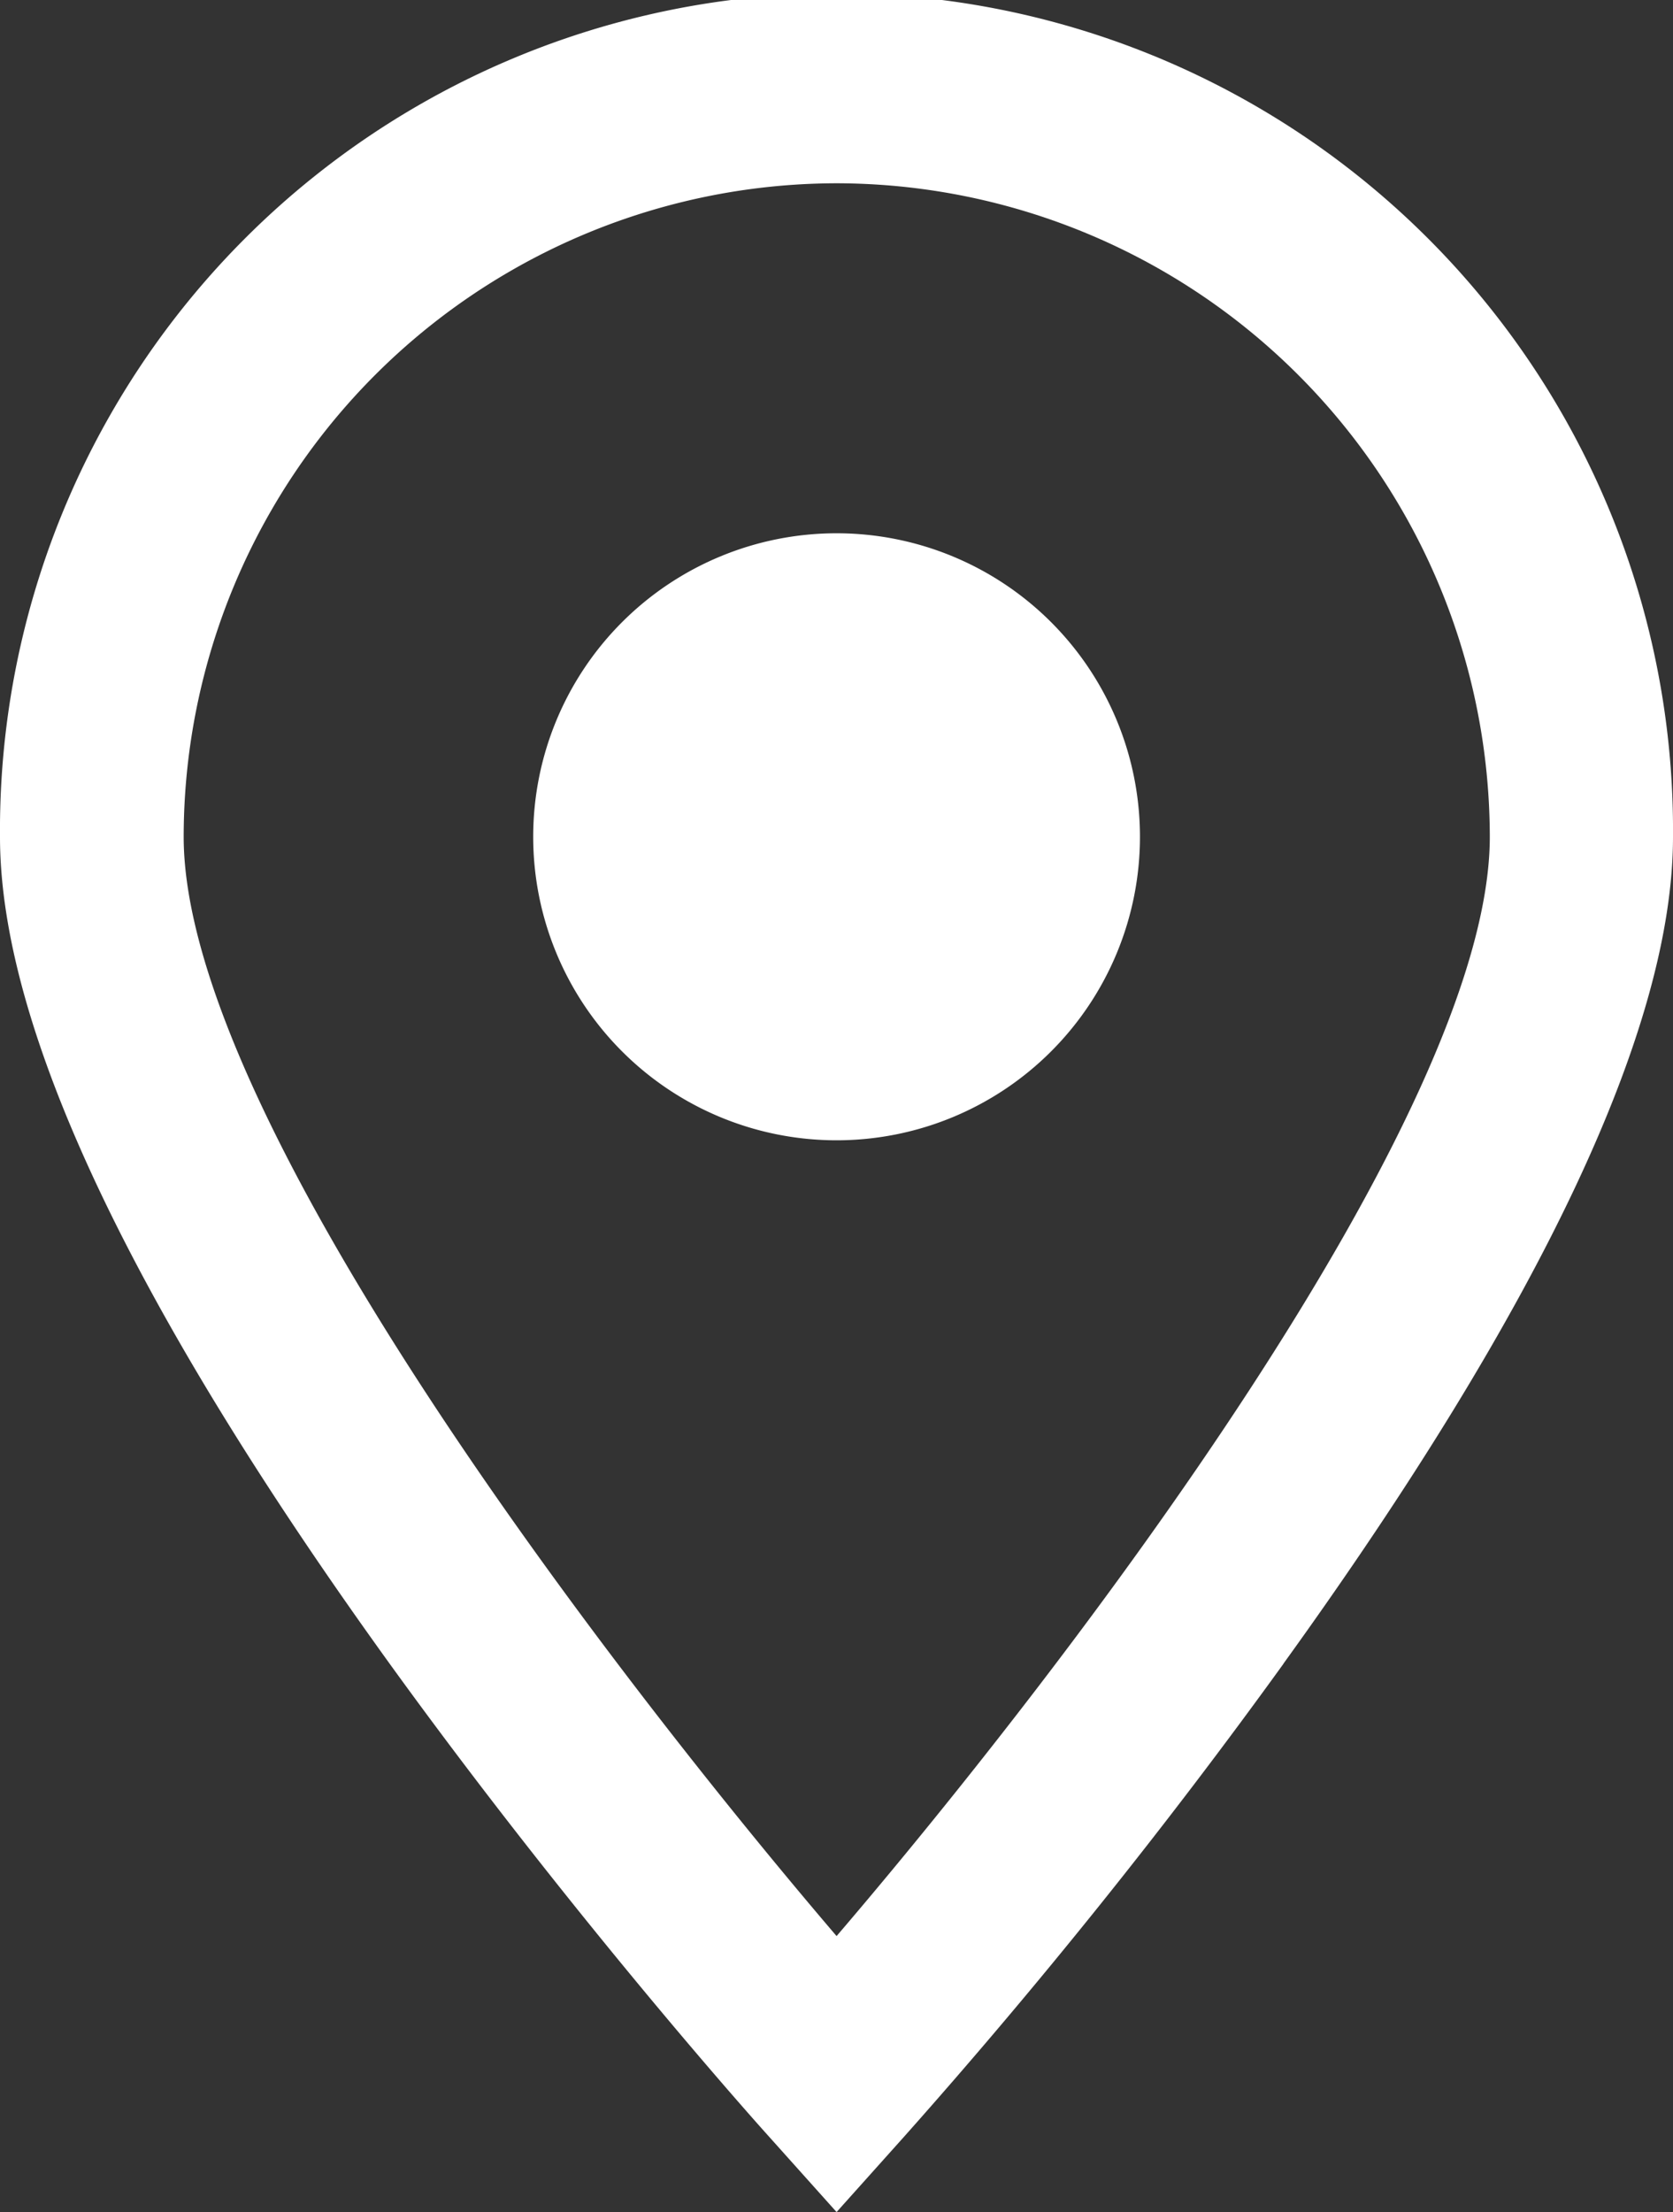 <svg xmlns="http://www.w3.org/2000/svg" xmlns:xlink="http://www.w3.org/1999/xlink" width="31.433" height="41.543" viewBox="0 0 31.433 41.543">
  <rect x="0" y="0" width="31.433" height="41.543" fill="#333333" stroke="none"/>
  <defs>
    <clipPath id="clip-path">
      <rect id="Rectangle_366" data-name="Rectangle 366" width="31.433" height="41.543" transform="translate(0 0)" fill="#fff"/>
    </clipPath>
  </defs>
  <g id="Icon_location" transform="translate(0 0)">
    <g id="Group_453" data-name="Group 453" clip-path="url(#clip-path)">
      <path id="Path_1855" data-name="Path 1855" d="M24.113,31.248a112.079,112.079,0,0,1-7.119,8.871l-1.276,1.424-1.276-1.424c-.147-.162-3.6-4.006-7.119-8.871C2.465,24.516,0,19.29,0,15.717a15.717,15.717,0,1,1,31.433,0c0,3.574-2.464,8.8-7.322,15.531M15.718,3.442A12.286,12.286,0,0,0,3.451,15.715c0,5.221,7.944,15.587,12.267,20.645C20.049,31.3,27.991,20.936,27.991,15.715A12.289,12.289,0,0,0,15.718,3.442m0,17.973a5.7,5.7,0,1,1,5.7-5.7v0a5.7,5.7,0,0,1-5.695,5.7h-.008" fill="#fff" fill-rule="evenodd"/>
    </g>
  </g>
</svg>
